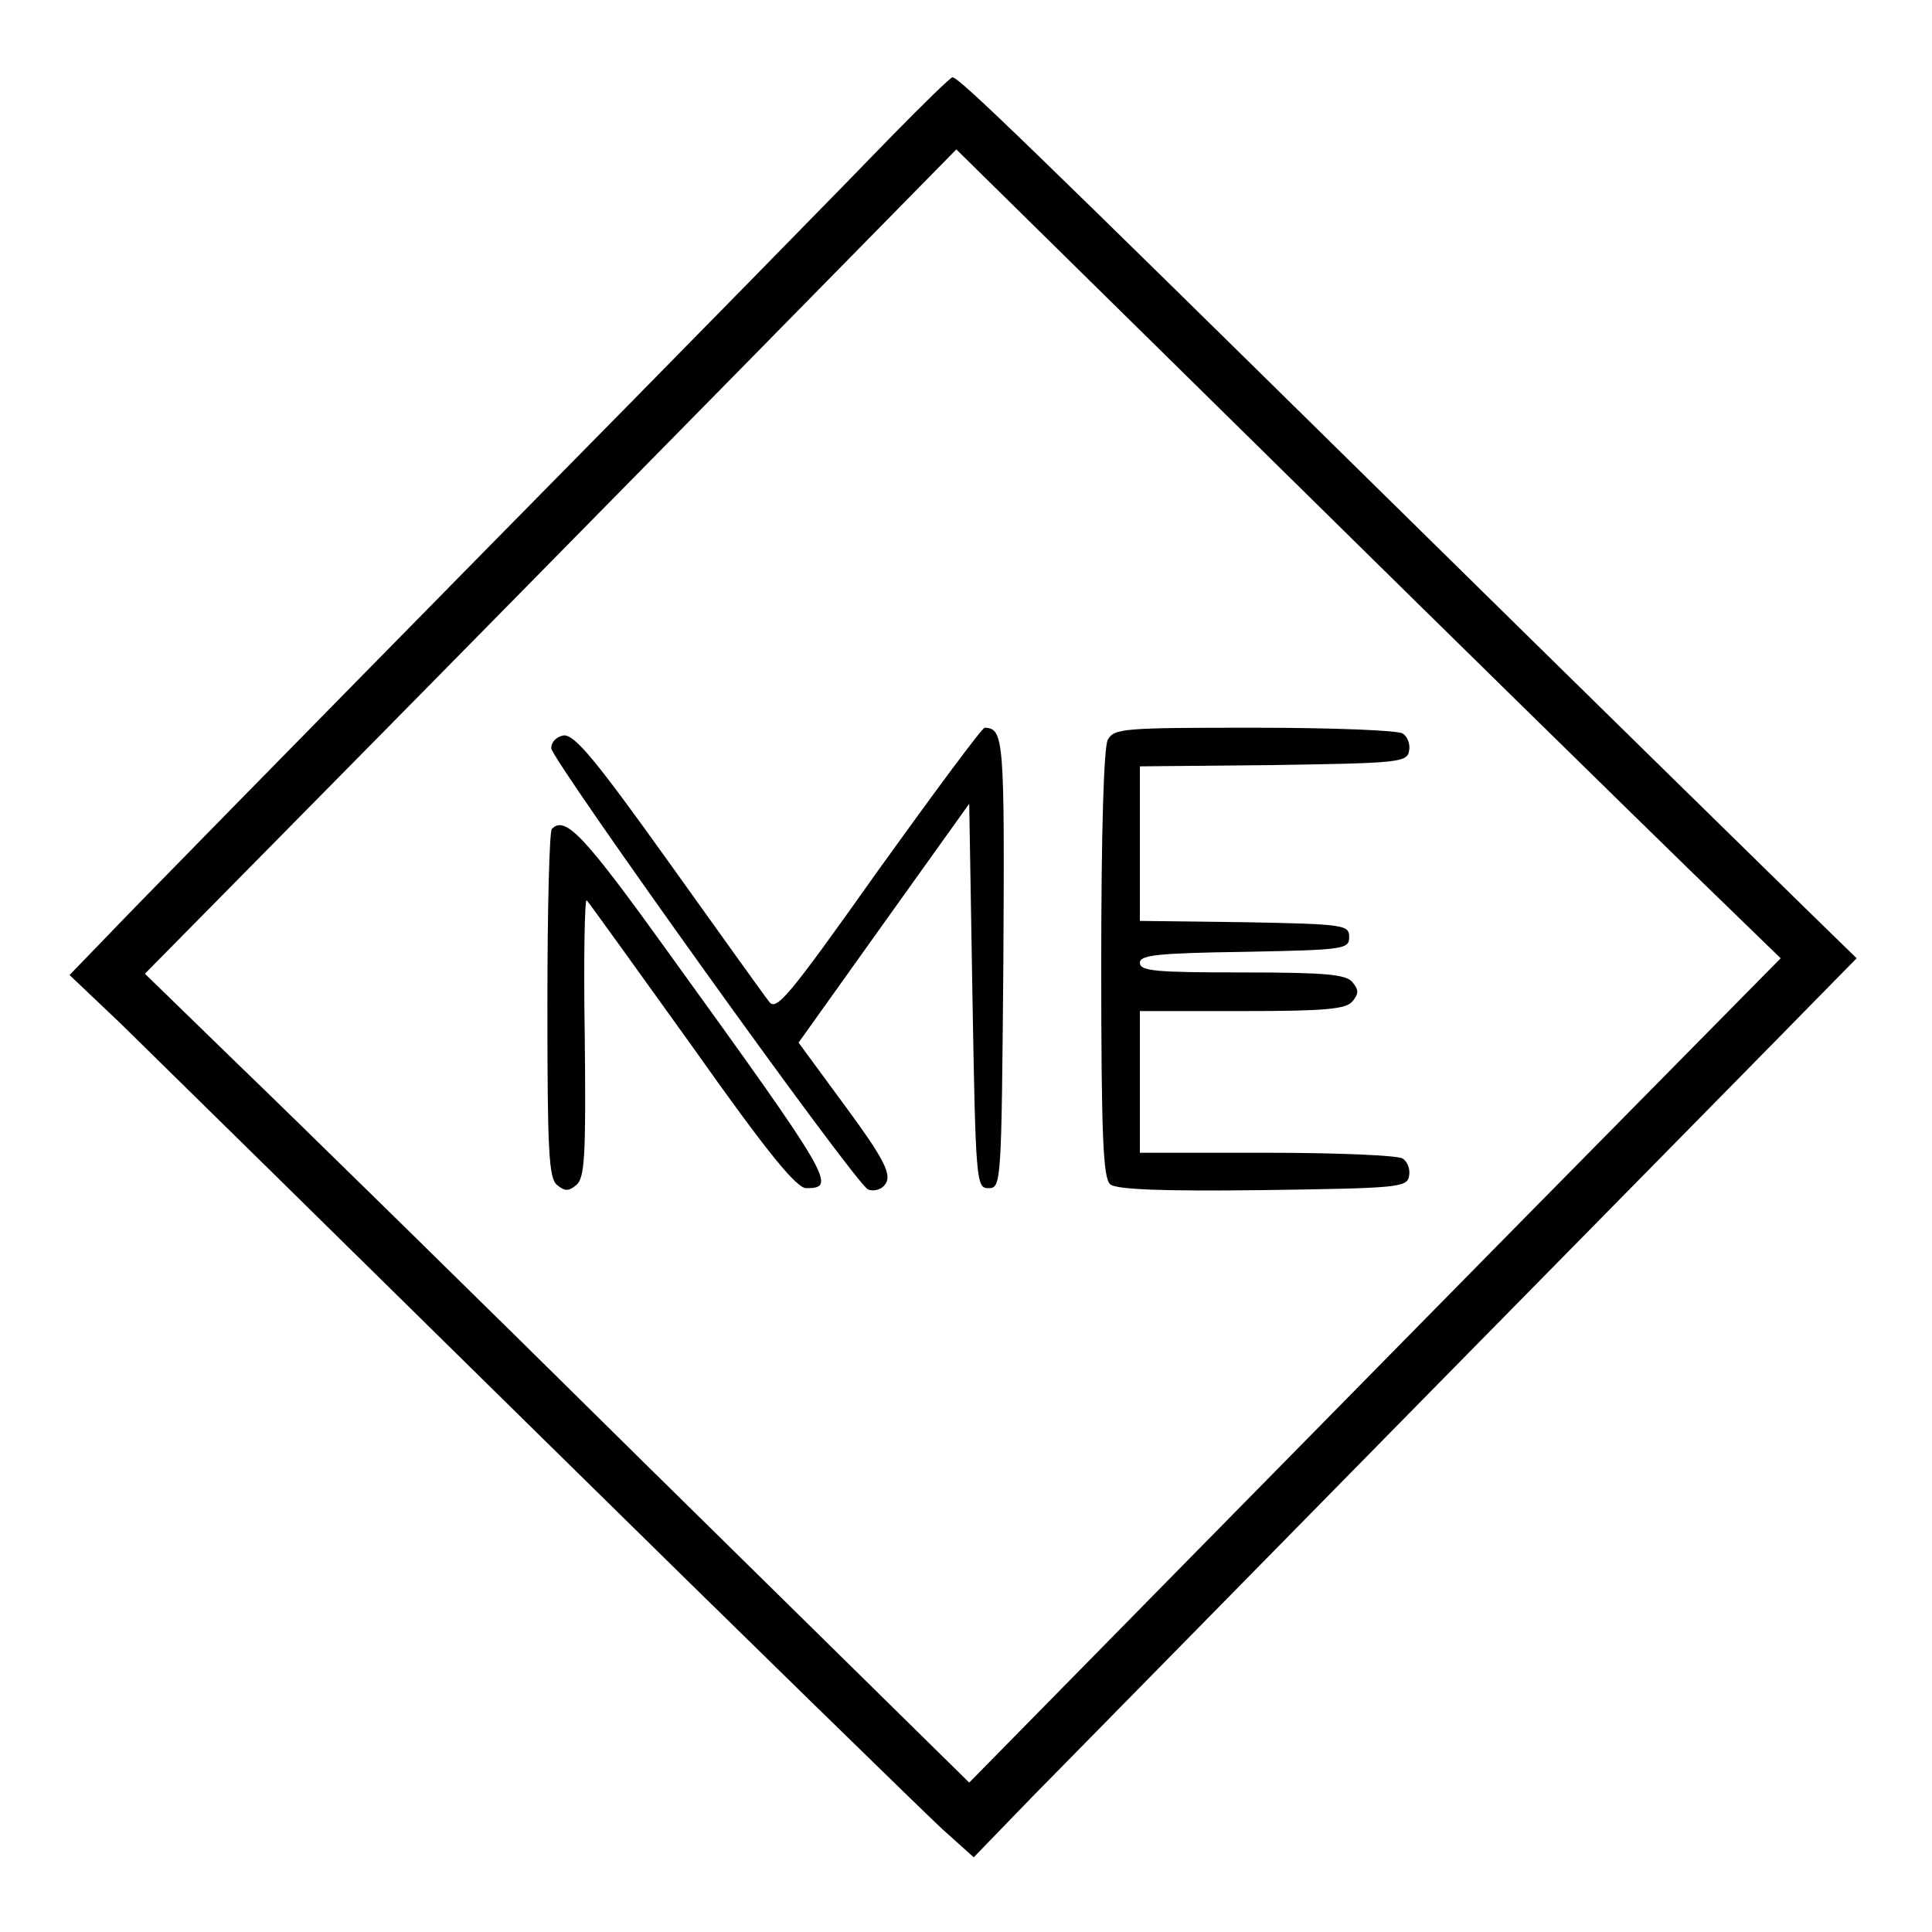<?xml version="1.0" standalone="no"?>
<!DOCTYPE svg PUBLIC "-//W3C//DTD SVG 20010904//EN"
 "http://www.w3.org/TR/2001/REC-SVG-20010904/DTD/svg10.dtd">
<svg version="1.0" xmlns="http://www.w3.org/2000/svg"
 width="300pt" height="300pt" viewBox="0 0 300 300"
 preserveAspectRatio="xMidYMid meet">
<g transform="translate(0,300) scale(0.1,-0.1)"
fill="#000000" stroke="none">
<path d="M1384 2788 c-49 -51 -330 -338 -624 -636 -294 -299 -561 -571 -593
-605 l-59 -61 79 -75 c43 -42 337 -331 653 -642 316 -311 597 -585 623 -609
l49 -44 91 94 c51 52 333 339 627 638 294 299 562 571 594 604 l59 60 -79 77
c-43 42 -335 328 -649 637 -570 561 -665 653 -676 654 -3 0 -46 -42 -95 -92z
m1246 -1145 l135 -131 -285 -289 c-157 -159 -440 -447 -630 -640 l-345 -351
-495 487 c-272 269 -560 551 -640 628 l-145 141 290 294 c160 162 443 450 630
640 l340 346 505 -497 c278 -274 566 -556 640 -628z"/>
<path d="M1364 1649 c-141 -199 -159 -220 -170 -204 -8 10 -78 108 -156 217
-113 158 -146 198 -163 196 -11 -2 -19 -10 -19 -20 2 -20 473 -678 492 -685 7
-3 18 -1 24 5 16 16 3 40 -71 140 l-61 83 132 185 133 186 5 -298 c5 -291 6
-299 25 -299 20 0 20 8 23 349 2 348 1 365 -29 366 -4 0 -78 -100 -165 -221z"/>
<path d="M1720 1851 c-6 -13 -10 -141 -10 -349 0 -268 3 -332 14 -341 9 -8 81
-11 237 -9 210 3 224 4 227 22 2 10 -2 22 -10 27 -7 5 -102 9 -210 9 l-198 0
0 110 0 110 159 0 c129 0 161 3 171 15 10 12 10 18 0 30 -10 12 -42 15 -171
15 -134 0 -159 2 -159 15 0 12 27 15 163 17 154 3 162 4 162 23 0 19 -8 20
-162 23 l-163 2 0 120 0 120 207 2 c194 3 208 4 211 22 2 10 -2 22 -10 27 -7
5 -111 9 -230 9 -205 0 -218 -1 -228 -19z"/>
<path d="M857 1713 c-4 -3 -7 -127 -7 -273 0 -226 2 -270 15 -280 12 -10 18
-10 30 0 13 11 15 45 13 231 -2 120 0 215 3 211 4 -4 77 -106 164 -227 118
-167 162 -220 177 -220 48 0 40 14 -212 363 -133 185 -162 216 -183 195z"/>
</g>
</svg>
